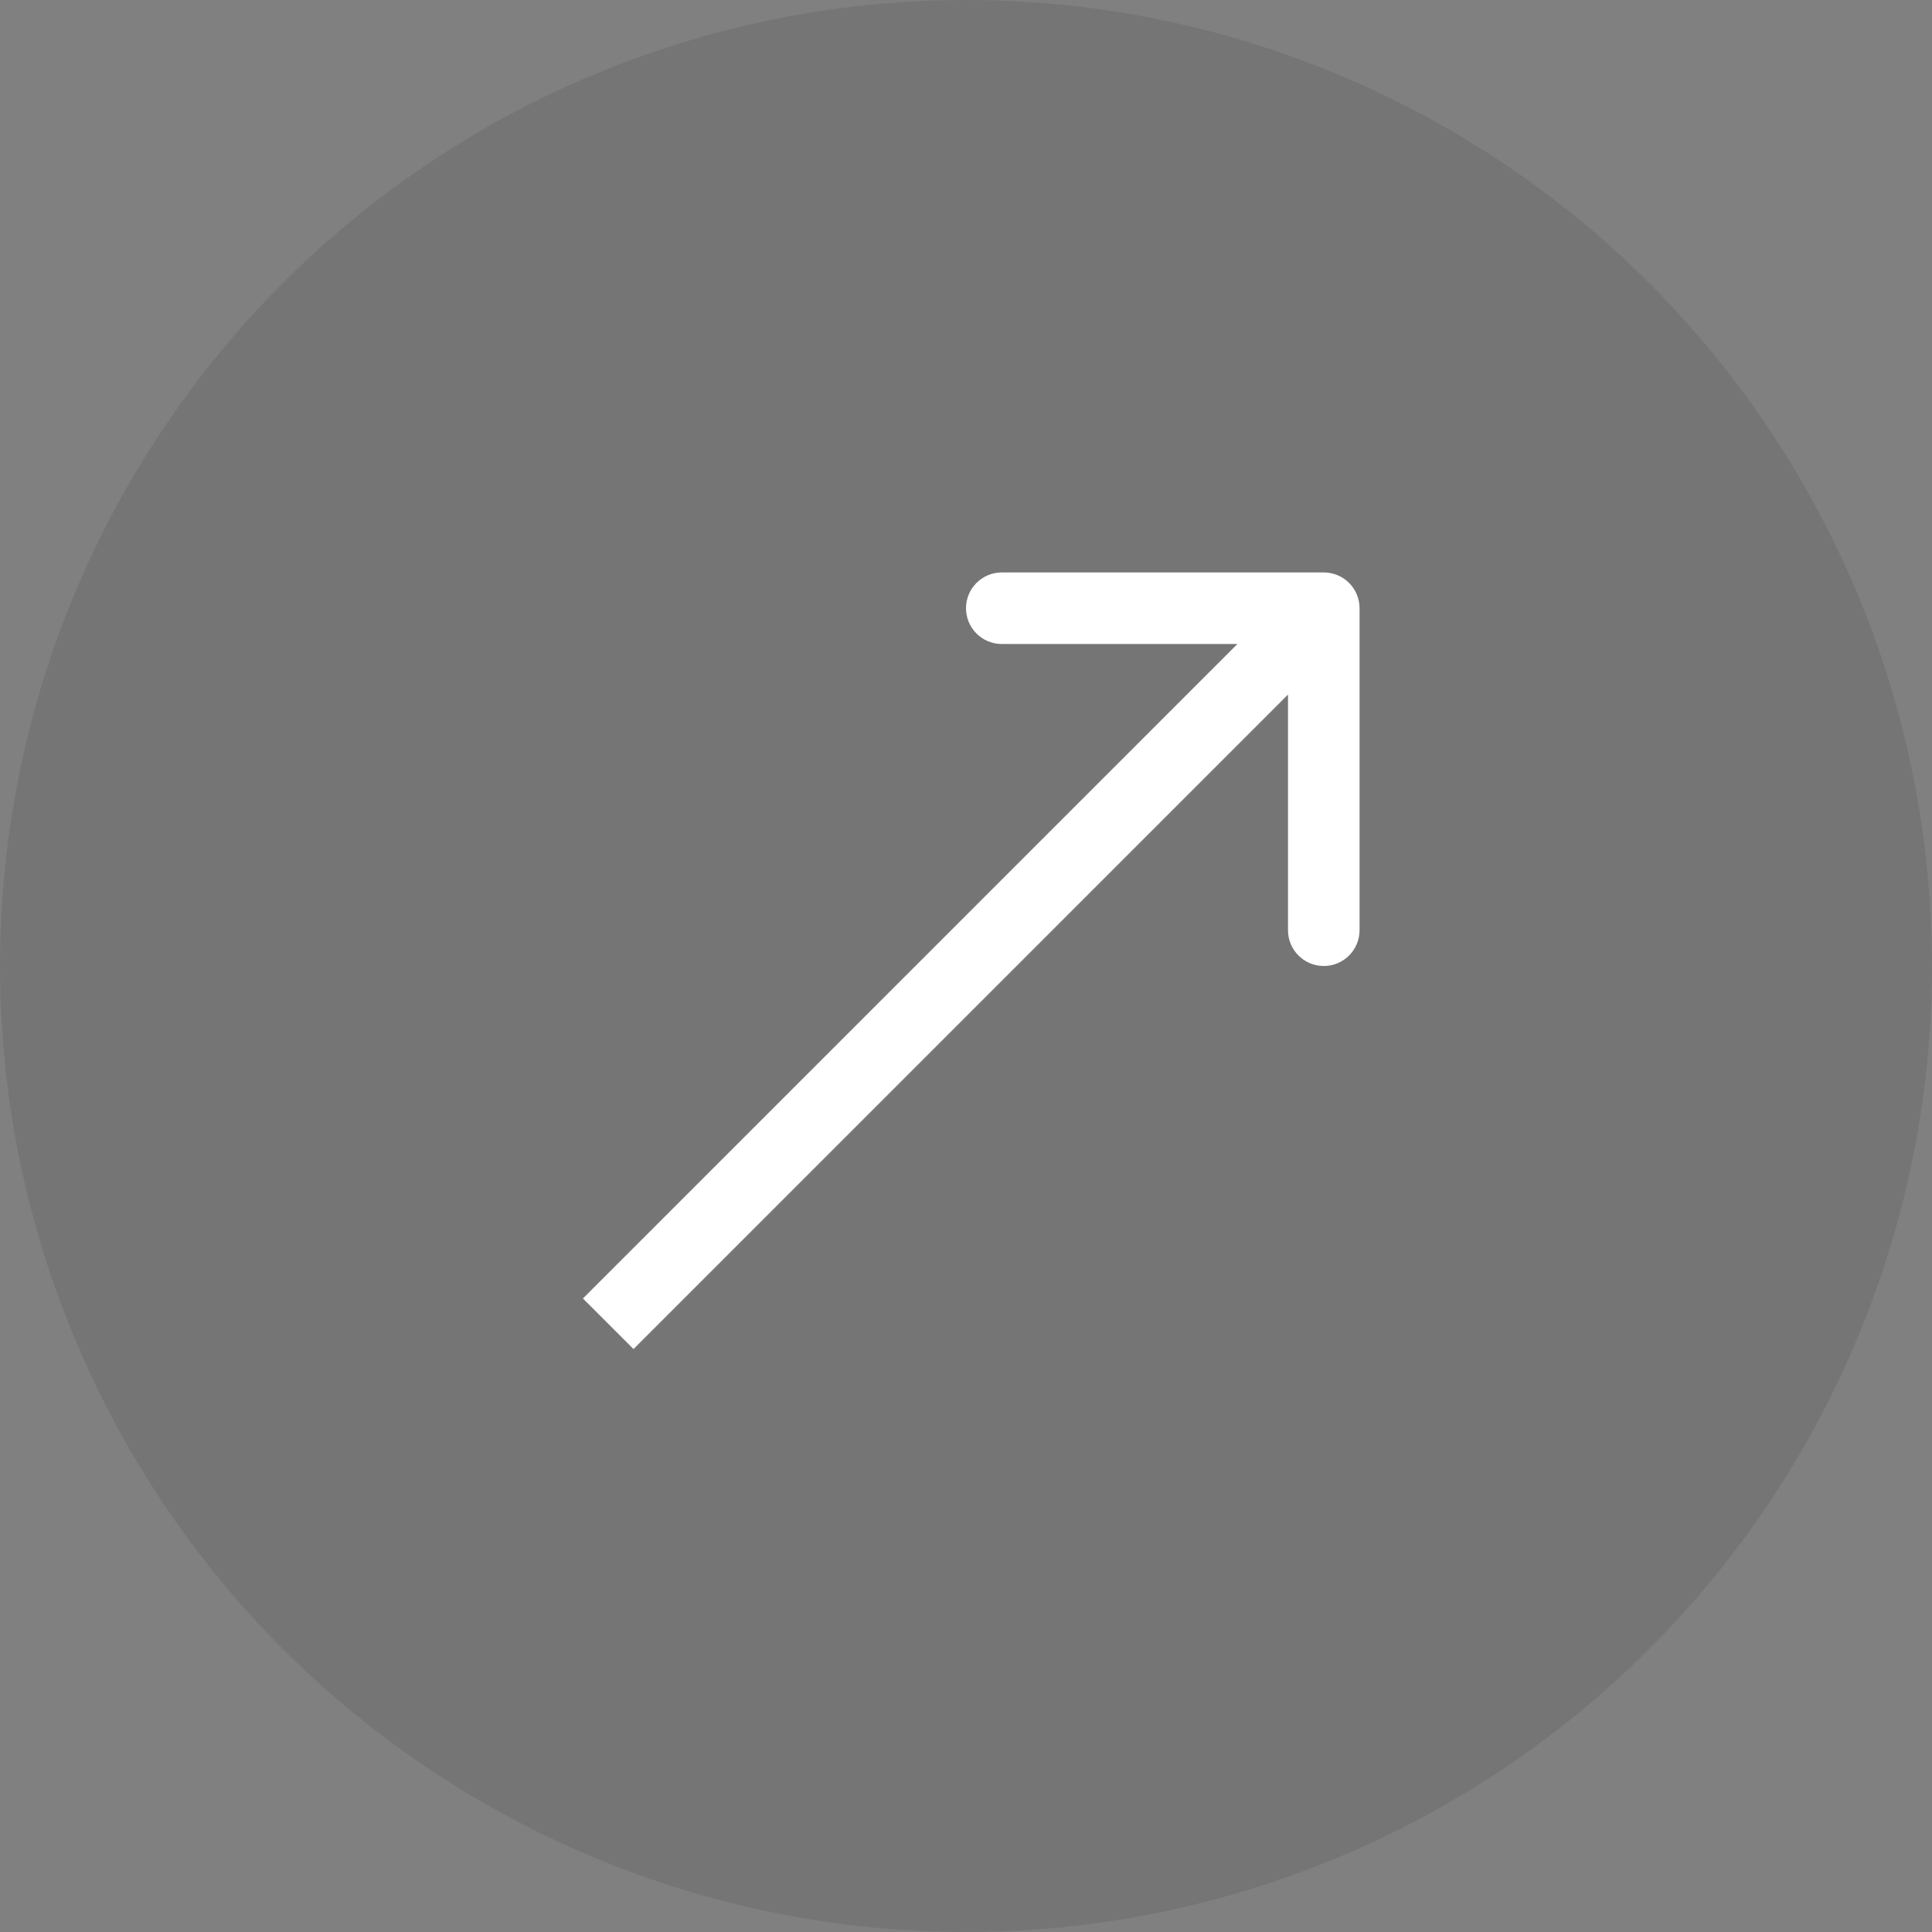 <svg width="54" height="54" viewBox="0 0 54 54" fill="none" xmlns="http://www.w3.org/2000/svg">
<rect x="0" y="0" width="54" height="54" fill="#808080" stroke="none"/>
<circle cx="27" cy="27" r="27" fill="#4F4F4F" fill-opacity="0.2"/>
<path d="M38 17C38 16.448 37.552 16 37 16L28 16C27.448 16 27 16.448 27 17C27 17.552 27.448 18 28 18H36L36 26C36 26.552 36.448 27 37 27C37.552 27 38 26.552 38 26L38 17ZM17.707 37.707L37.707 17.707L36.293 16.293L16.293 36.293L17.707 37.707Z" fill="white"/>
</svg>

